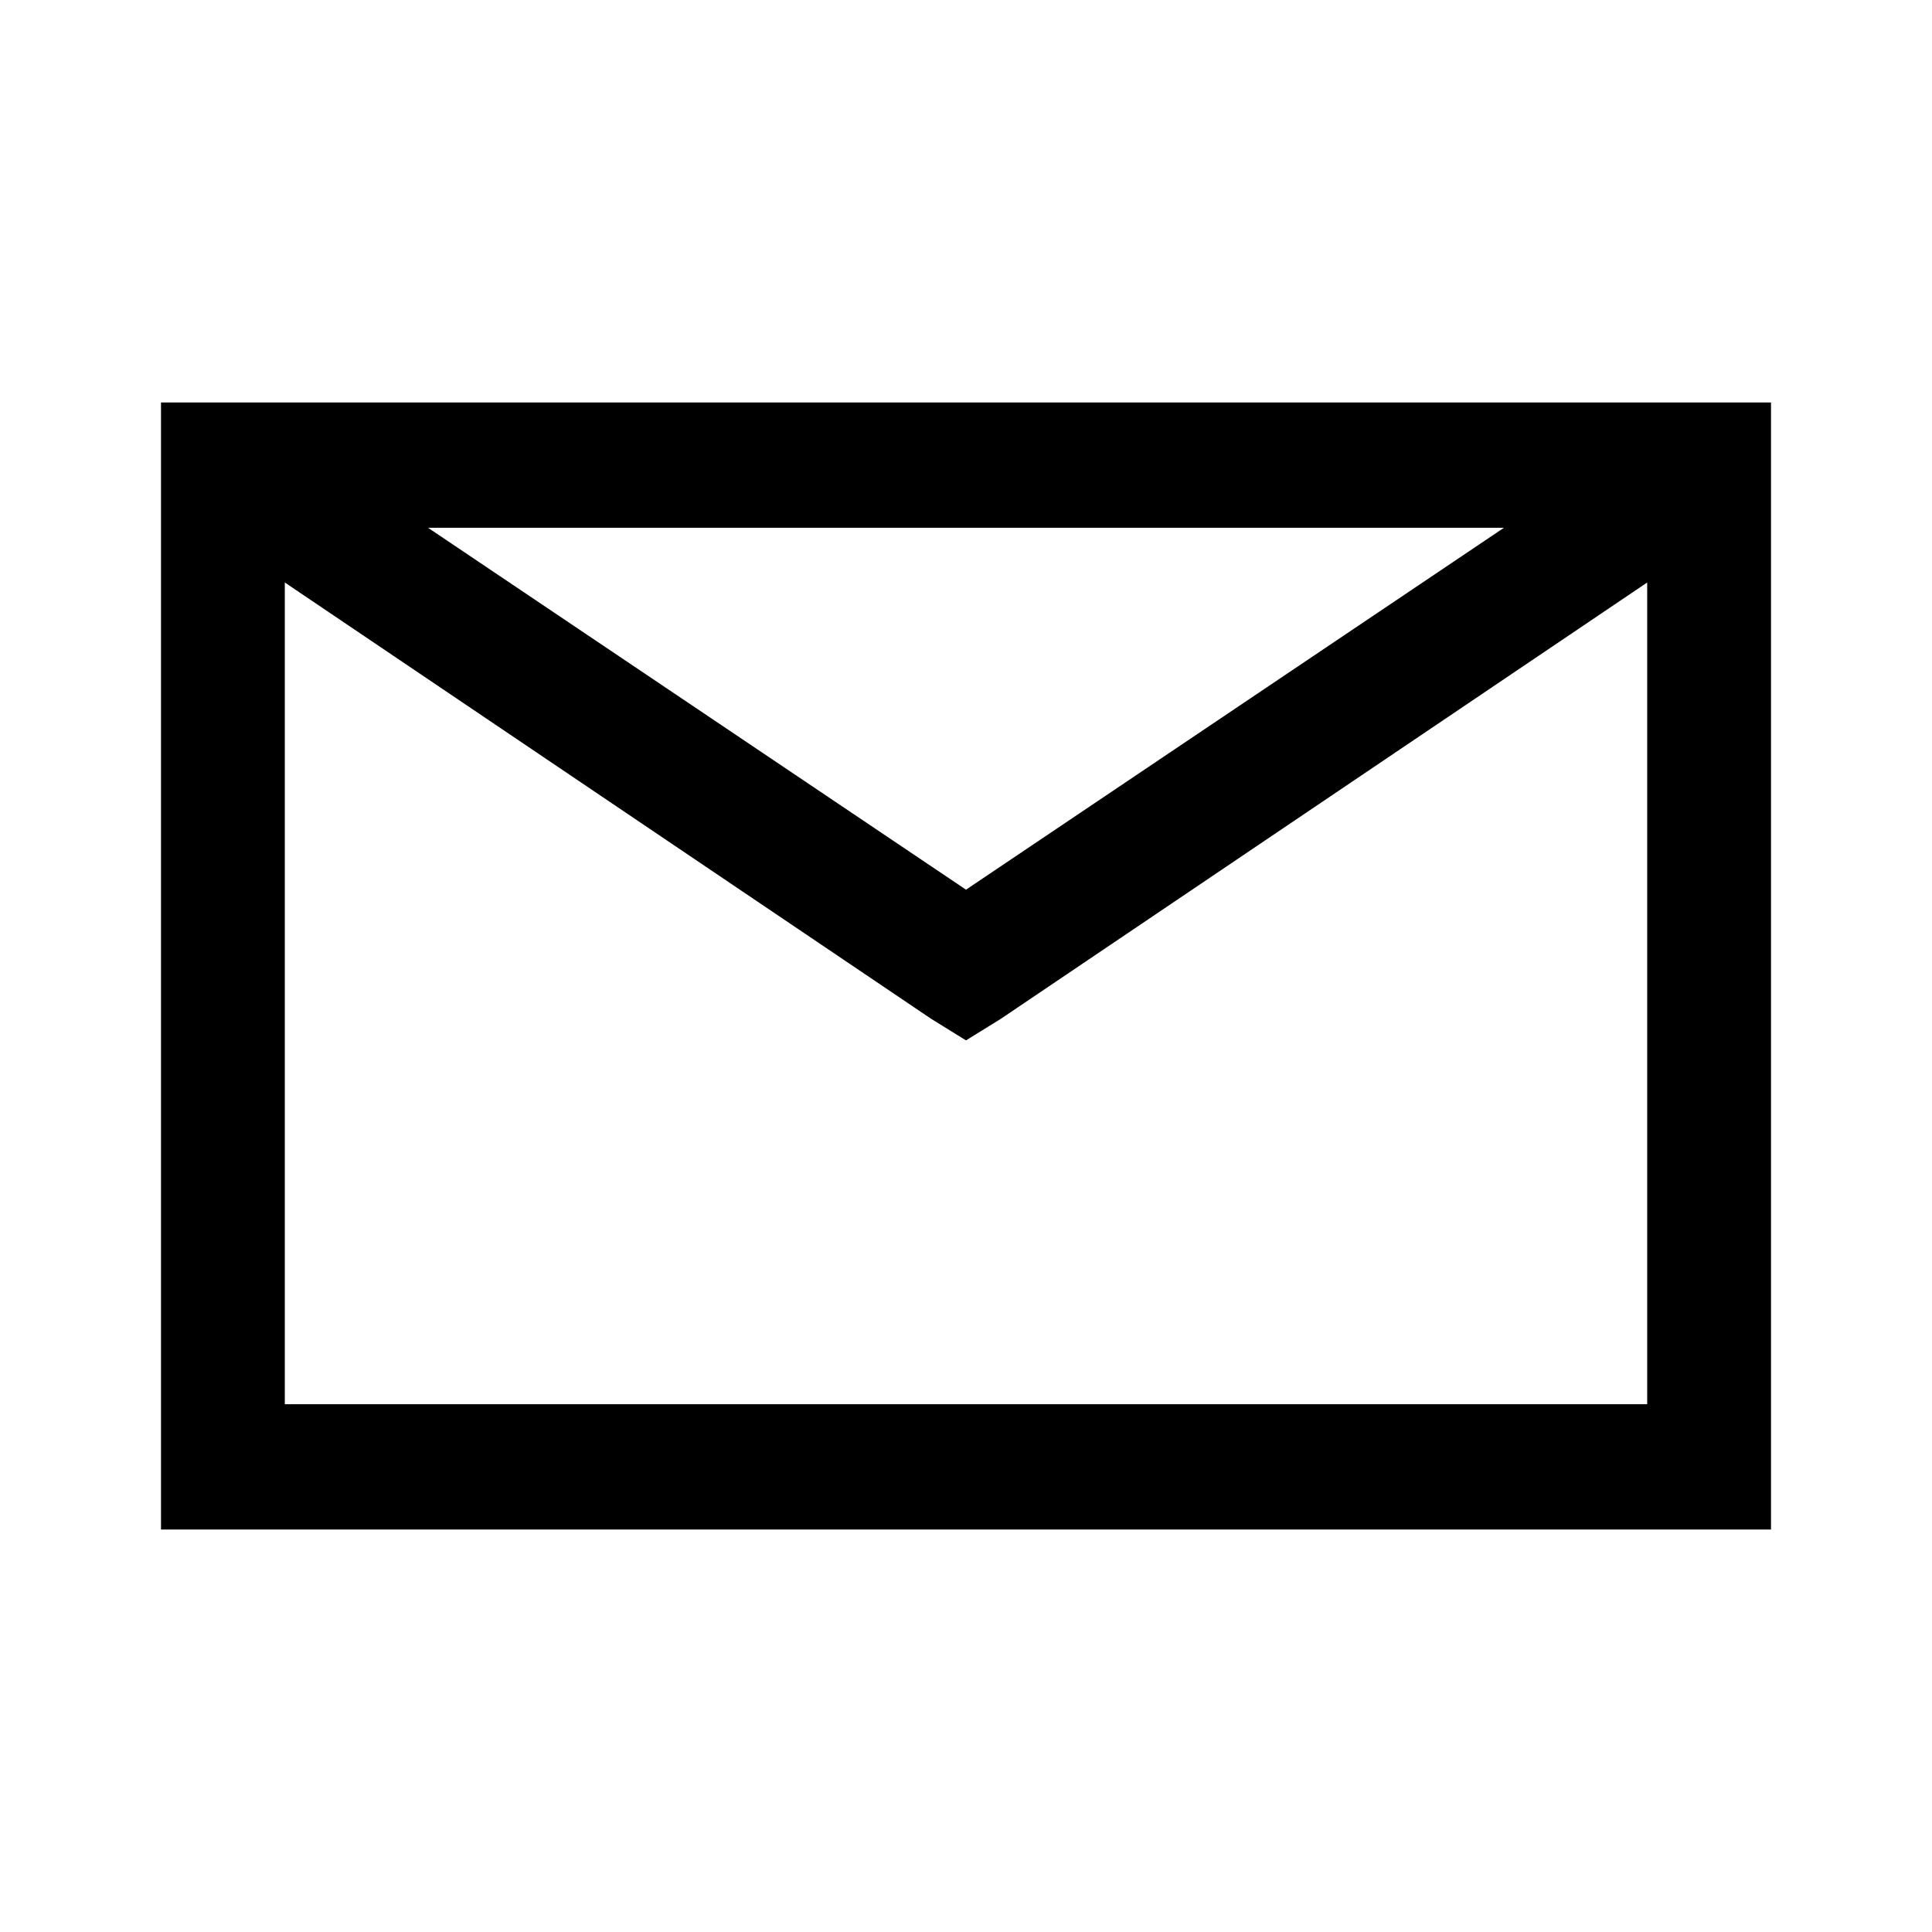 <?xml version="1.0" encoding="UTF-8"?>
<svg width="24px" height="24px" viewBox="0 0 24 24" version="1.1" xmlns="http://www.w3.org/2000/svg" xmlns:xlink="http://www.w3.org/1999/xlink">
    <!-- Generator: Sketch 52.3 (67297) - http://www.bohemiancoding.com/sketch -->
    <title>icn/email</title>
    <desc>Created with Sketch.</desc>
    <g id="icn/email" stroke="none" stroke-width="1" fill="none" fill-rule="evenodd">
        <path d="M2,5 L2,19 L22,19 L22,5 L2,5 Z M5.317,6.556 L18.683,6.556 L12,11.052 L5.317,6.556 Z M3.538,7.236 L11.567,12.656 L12,12.924 L12.433,12.656 L20.462,7.236 L20.462,17.444 L3.538,17.444 L3.538,7.236 Z" id="Shape" fill="#000000"></path>
    </g>
</svg>
